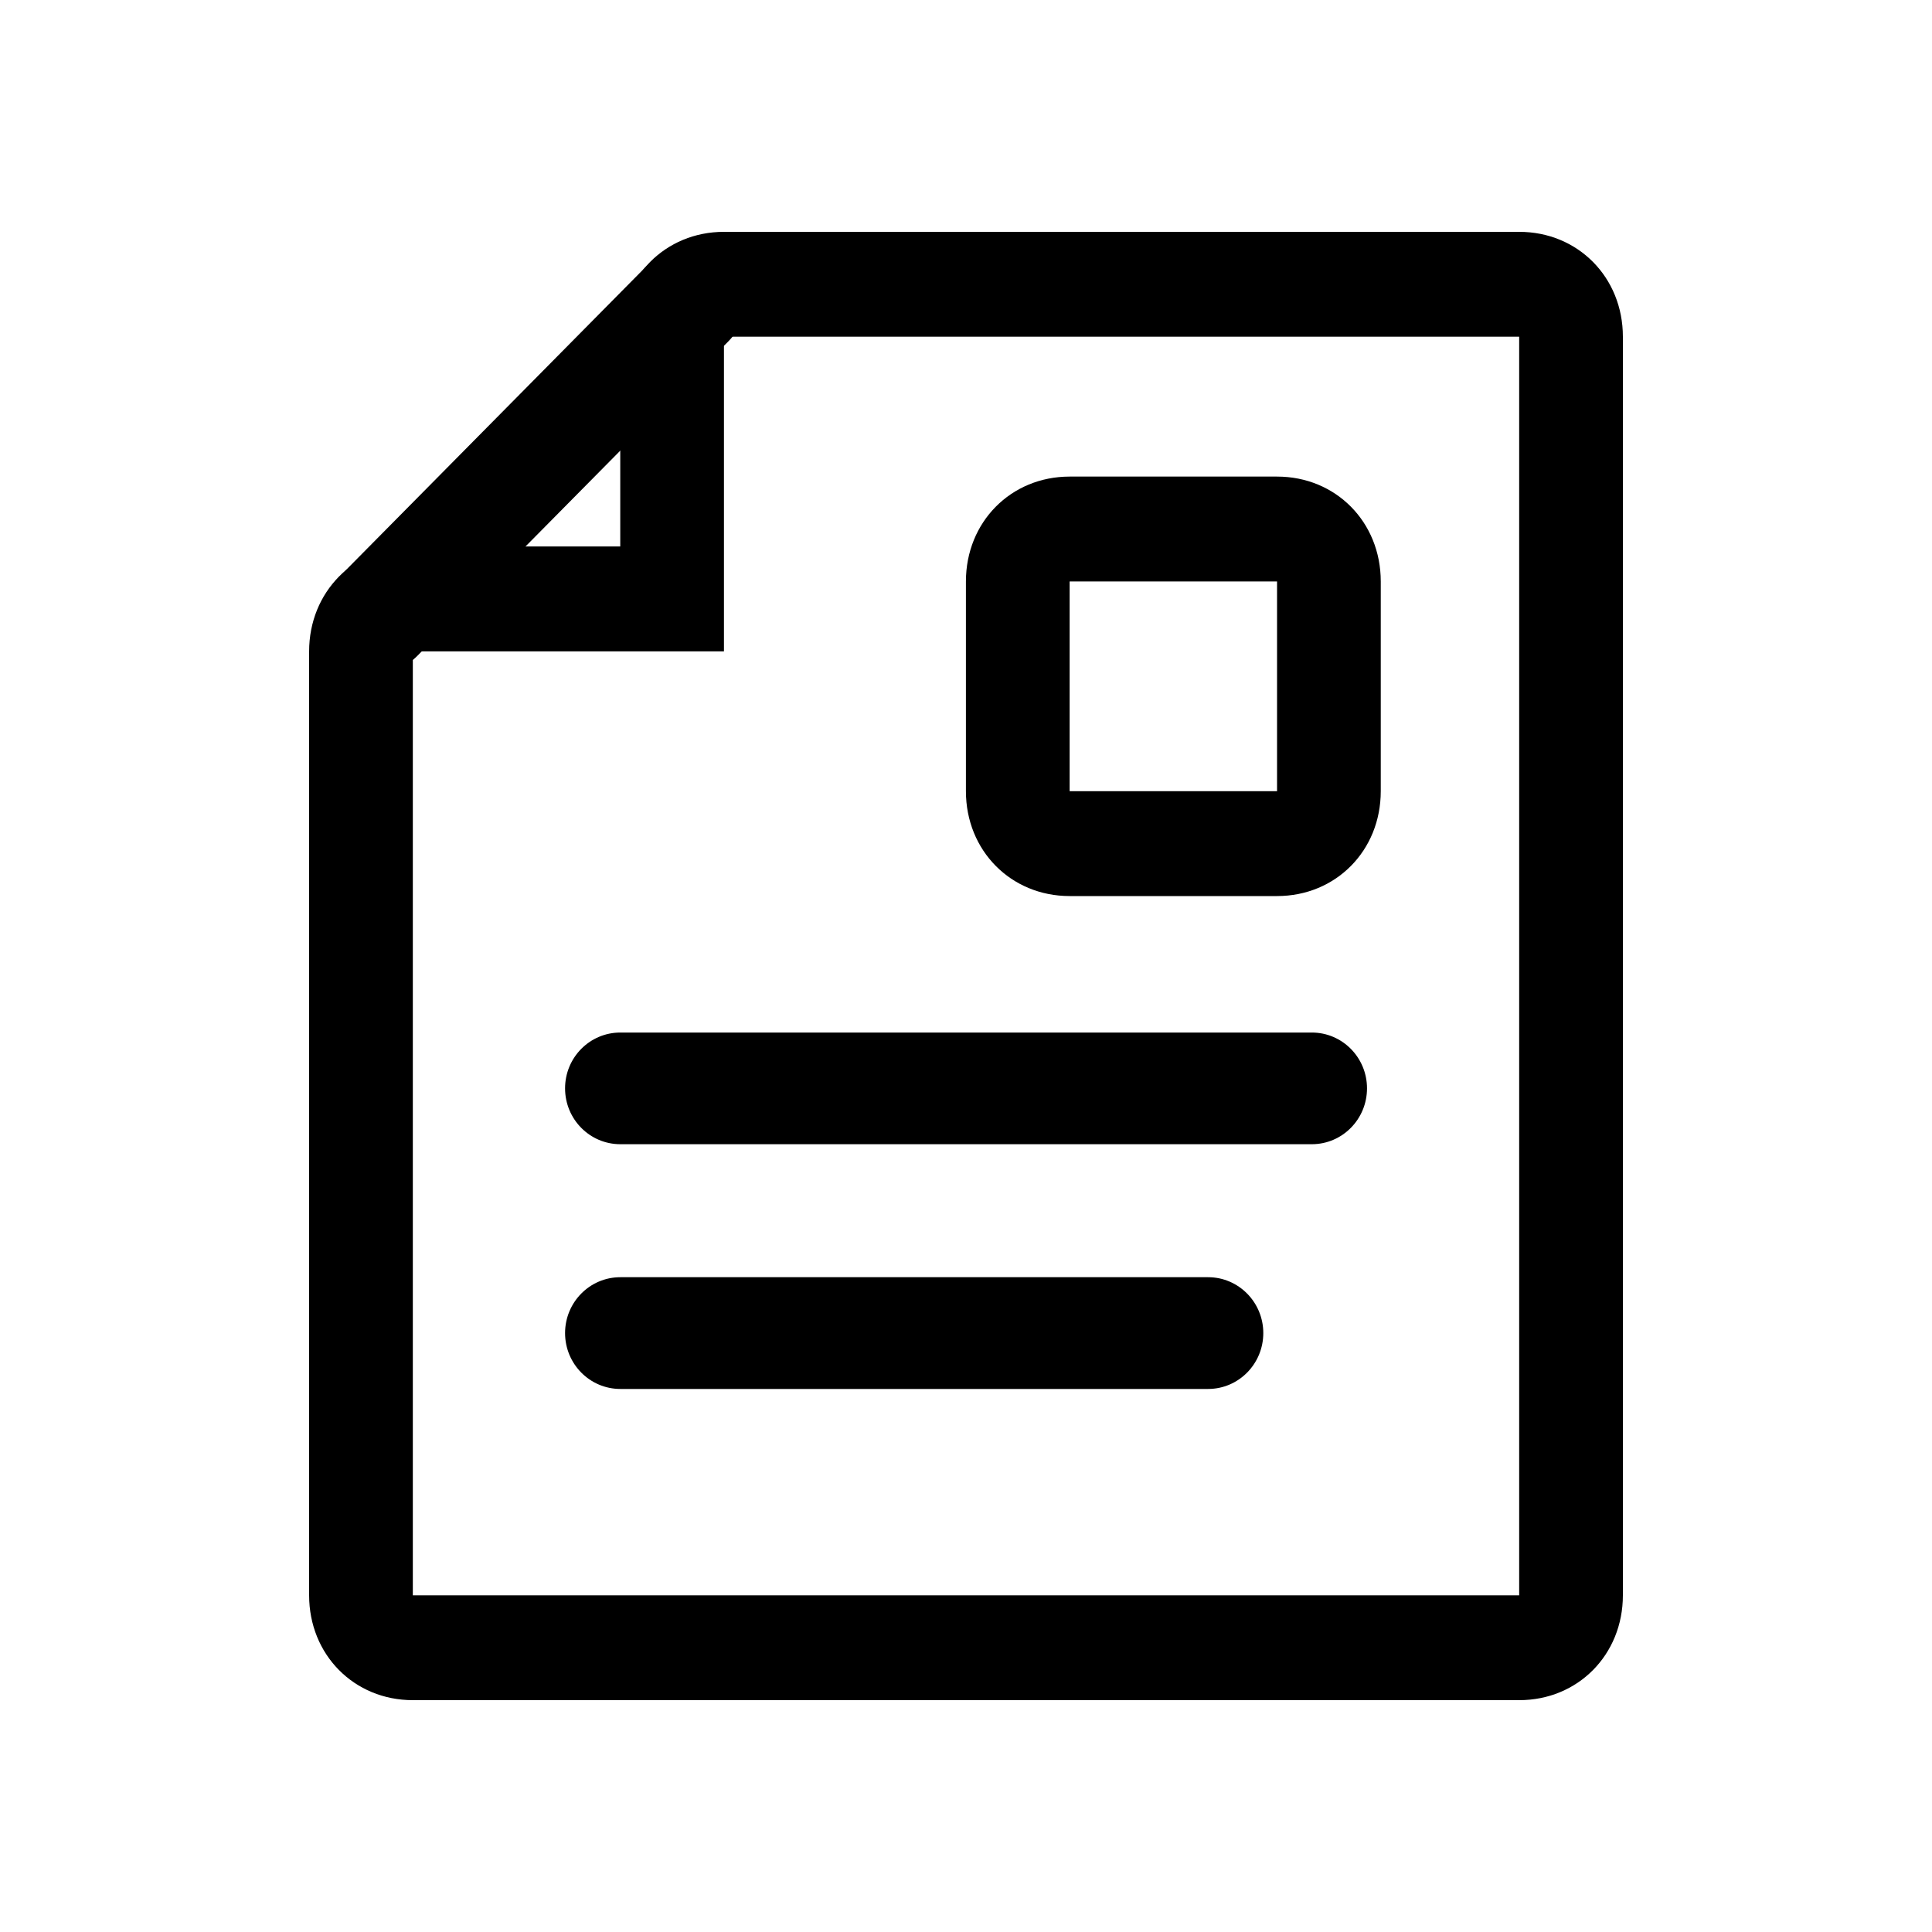 <svg width="25" height="25" viewBox="0 0 25 25" fill="none" xmlns="http://www.w3.org/2000/svg">
<path d="M19.658 4.357V20.643H5.342V8.429H9.368V4.357H19.658ZM19.658 3H9.368C8.608 3 8.026 3.588 8.026 4.357V7.071H5.342C4.582 7.071 4 7.66 4 8.429V20.643C4 21.412 4.582 22 5.342 22H19.658C20.418 22 21 21.412 21 20.643V4.357C21 3.588 20.418 3 19.658 3Z" fill="black"/>
<path fill-rule="evenodd" clip-rule="evenodd" d="M7.312 14.083C7.312 13.684 7.632 13.361 8.027 13.361H16.975C17.369 13.361 17.689 13.684 17.689 14.083C17.689 14.483 17.369 14.806 16.975 14.806H8.027C7.632 14.806 7.312 14.483 7.312 14.083Z" fill="black"/>
<path fill-rule="evenodd" clip-rule="evenodd" d="M7.312 17.25C7.312 16.851 7.632 16.527 8.027 16.527H15.633C16.027 16.527 16.347 16.851 16.347 17.25C16.347 17.649 16.027 17.973 15.633 17.973H8.027C7.632 17.973 7.312 17.649 7.312 17.25Z" fill="black"/>
<path fill-rule="evenodd" clip-rule="evenodd" d="M9.426 3.394C9.705 3.676 9.705 4.134 9.426 4.416L5.4 8.487C5.121 8.77 4.668 8.77 4.389 8.487C4.11 8.205 4.11 7.747 4.389 7.465L8.415 3.394C8.694 3.111 9.147 3.111 9.426 3.394Z" fill="black"/>
<path d="M16.525 7.524V10.238H13.841V7.524H16.525ZM16.525 6.167H13.841C13.081 6.167 12.499 6.755 12.499 7.524V10.238C12.499 11.007 13.081 11.595 13.841 11.595H16.525C17.286 11.595 17.867 11.007 17.867 10.238V7.524C17.867 6.755 17.286 6.167 16.525 6.167Z" fill="black"/>
</svg>
